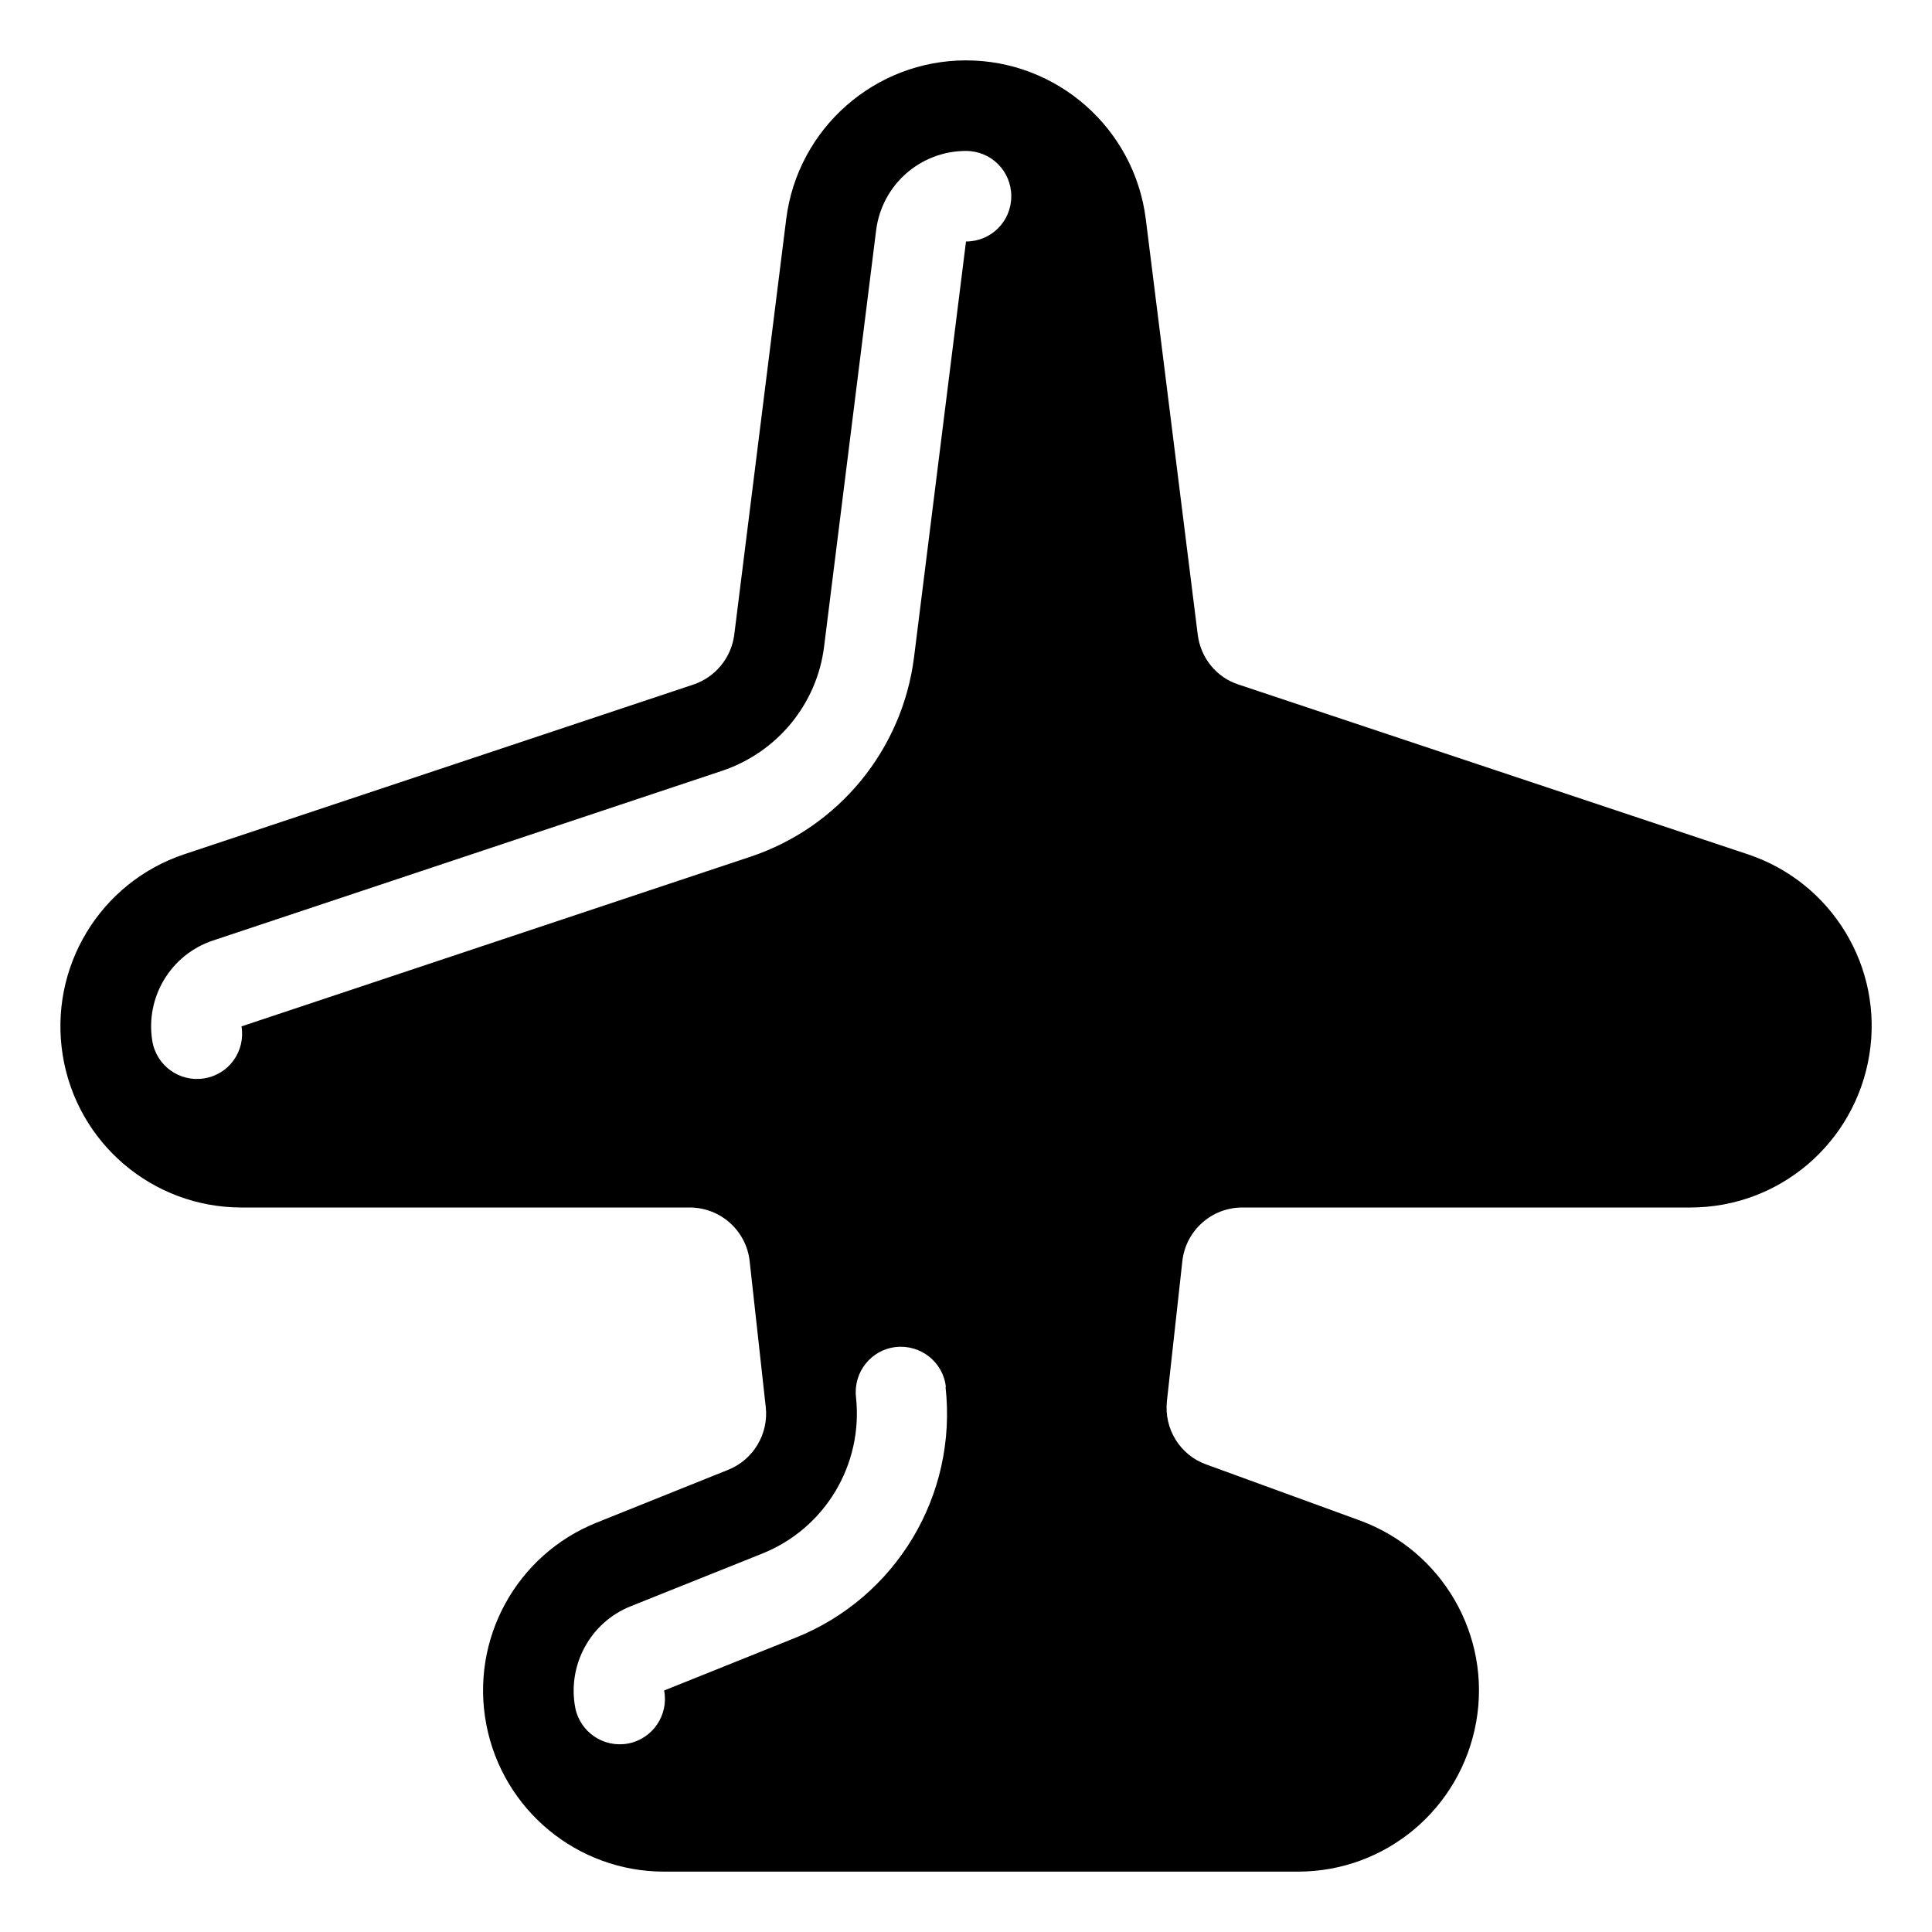 <svg xmlns="http://www.w3.org/2000/svg" viewBox="0 0 576 576"><!--! Font Awesome Pro 7.1.0 by @fontawesome - https://fontawesome.com License - https://fontawesome.com/license (Commercial License) Copyright 2025 Fonticons, Inc. --><path fill="currentColor" d="M288 18C315.2 18 338.2 38.3 341.6 65.3L357.1 189.3C358 196.2 362.7 202 369.3 204.1L521.1 254.7C546.2 263.1 561.6 288.4 557.3 314.6C553 340.8 530.5 360 504 360L370.4 360C361.2 360 353.5 366.9 352.5 376L347.9 417.7C347 426 351.8 433.8 359.6 436.6L405.4 453.3C430 462.3 444.7 487.6 440.1 513.4C435.5 539.2 413.2 558 387 558L198 558C172.1 558 149.9 539.6 145 514.2C140.1 488.8 153.9 463.5 178 453.9L217.1 438.2C224.6 435.2 229.2 427.5 228.3 419.5L223.5 376C222.5 366.9 214.8 360 205.6 360L72 360C45.5 360 22.9 340.8 18.7 314.6C14.5 288.4 29.8 263.1 54.9 254.7L206.7 204.1C213.3 201.9 218 196.1 218.9 189.3L234.4 65.3C237.8 38.3 260.8 18 288 18zM288 45C274.4 45 262.9 55.1 261.2 68.7L245.7 192.7C243.6 209.9 231.7 224.3 215.3 229.8L63.5 280.4C50.9 284.6 43.3 297.3 45.4 310.3C46.6 317.7 53.5 322.7 60.9 321.5C68.3 320.3 73.2 313.4 72 306L223.8 255.4C250.1 246.6 269 223.5 272.5 196L288 72C295.5 72 301.5 66 301.5 58.5C301.5 51 295.5 45 288 45zM282 413.5C281.2 406.1 274.5 400.8 267.1 401.6C259.7 402.4 254.4 409.1 255.2 416.5C257.4 436.6 246 455.7 227.2 463.2L188 478.9C176 483.7 169.1 496.4 171.5 509.1C172.9 516.4 180 521.2 187.3 519.8C194.6 518.4 199.4 511.3 198 504L237.1 488.3C267.2 476.3 285.5 445.7 281.9 413.5z"/></svg>